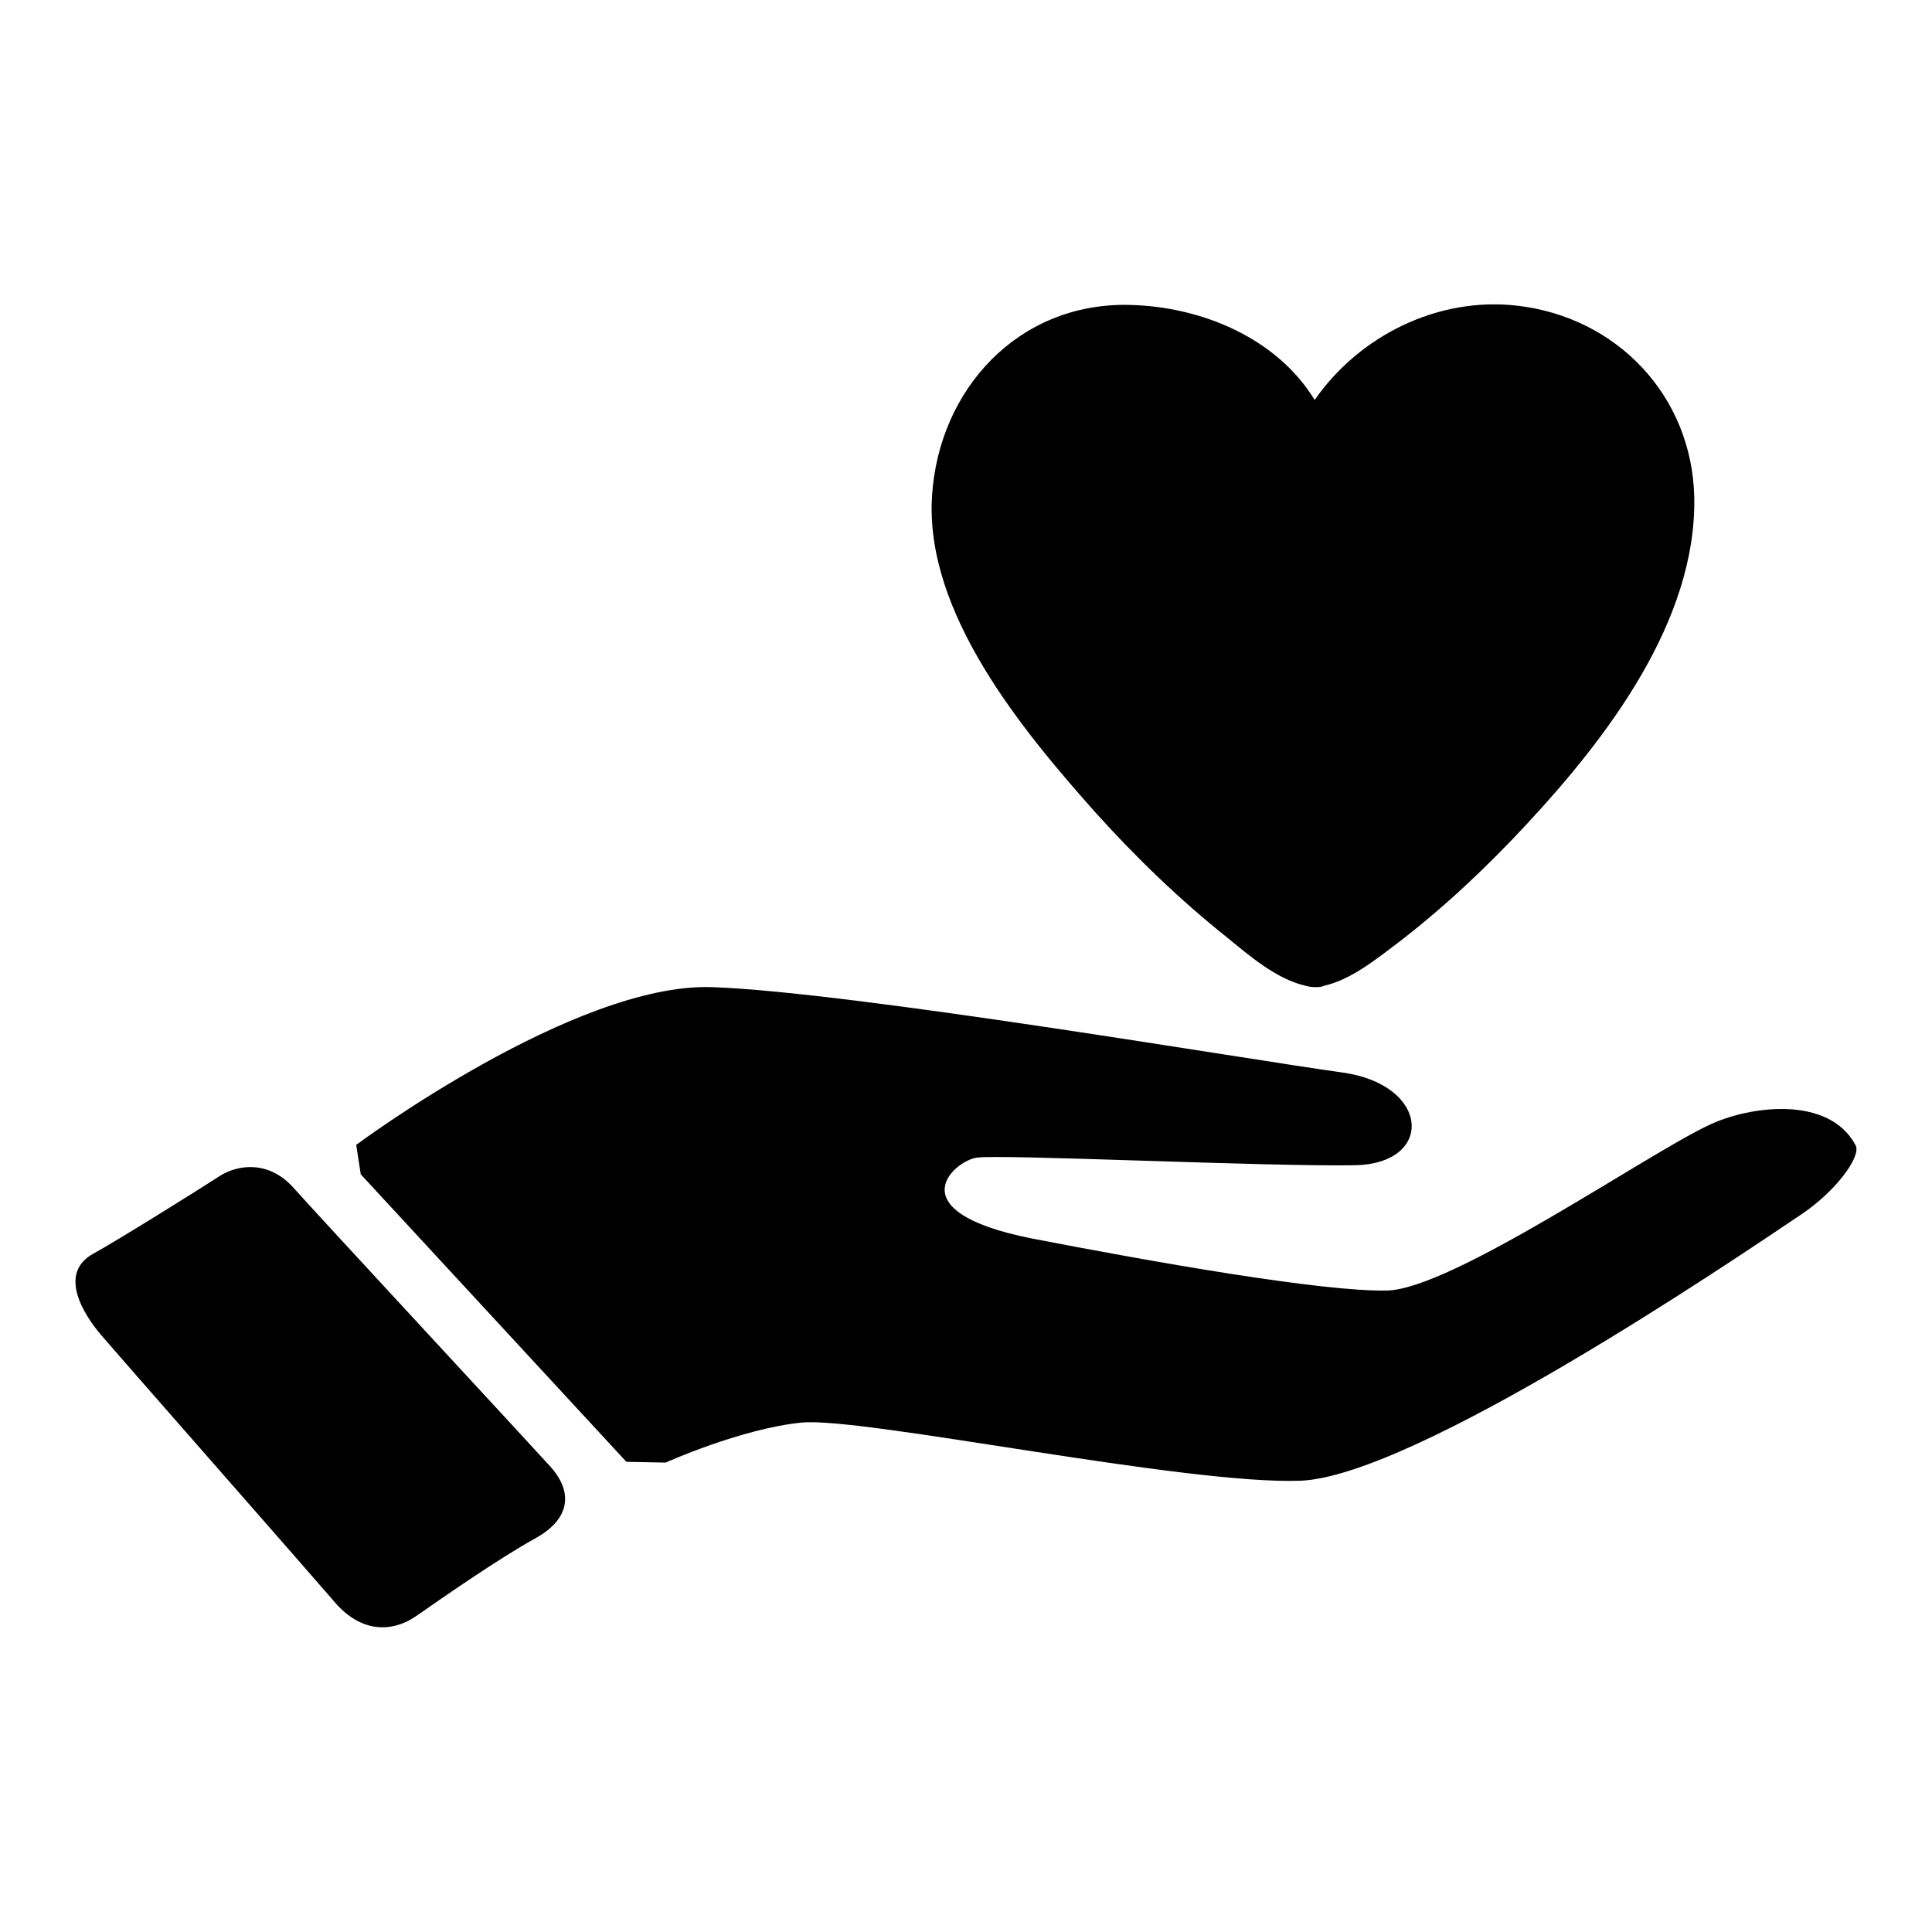 <?xml version="1.0" encoding="utf-8"?>
<!-- Svg Vector Icons : http://www.onlinewebfonts.com/icon -->
<!DOCTYPE svg PUBLIC "-//W3C//DTD SVG 1.1//EN" "http://www.w3.org/Graphics/SVG/1.1/DTD/svg11.dtd">
<svg version="1.1" xmlns="http://www.w3.org/2000/svg" xmlns:xlink="http://www.w3.org/1999/xlink" x="0px" y="0px" viewBox="0 0 256 256" enable-background="new 0 0 256 256" xml:space="preserve">
<g> <path fill="#000000" d="M162.7,124.3c2.8,2.3,6.4,5.4,10.2,6.3c0.4,0.1,0.8,0.2,1.3,0.2c0.5,0,0.9,0,1.3-0.2 c3.6-0.8,7.1-3.7,9.9-5.8c6.1-4.7,11.7-10,16.9-15.6c10.6-11.4,22.5-26.9,22.2-43.3C224.2,52.4,214.2,42,201,40.5 c-10.5-1.2-20.9,4-26.8,12.5c-5-8.2-15-12.4-24.6-12.6c-14.7-0.3-25.2,11.2-26.1,25.3c-1,15.5,12,31.1,21.6,41.9 C150.5,113.6,156.4,119.3,162.7,124.3z M245.9,151.8c-3.5-6.7-14.1-5.3-19.5-2.7c-8.3,3.9-34,21.7-42.6,21.9 c-8.5,0.2-31.1-3.8-47.1-6.9c-18.1-3.6-10.2-10.3-7.3-10.7c3-0.5,38.2,1.2,50,1c10.7-0.1,10.2-10.7-1.6-12.3 c-11.8-1.6-65.2-10.7-83.5-11.3c-18.2-0.6-47.1,20.9-47.1,20.9l0.6,3.9L83,193.7l5.2,0.1c0,0,10-4.5,18-5.3c8-0.8,51,8.3,66.2,7.7 c15.2-0.7,57.1-29.1,66.3-35.3C243.2,157.9,246.6,153.3,245.9,151.8z M38.9,157.4c-3.2-3.6-7.3-3.2-9.9-1.5 c-2.6,1.7-13.5,8.5-16.6,10.2c-4.8,2.6-1.3,8.1,1,10.8c2.3,2.7,27,30.8,30.7,35.1c3.6,4.4,7.8,4.4,11.1,2.1s10.9-7.6,15.8-10.3 c4.8-2.7,4.8-6.3,1.9-9.5C70.1,191.2,42.1,161,38.9,157.4z"/></g>
</svg>